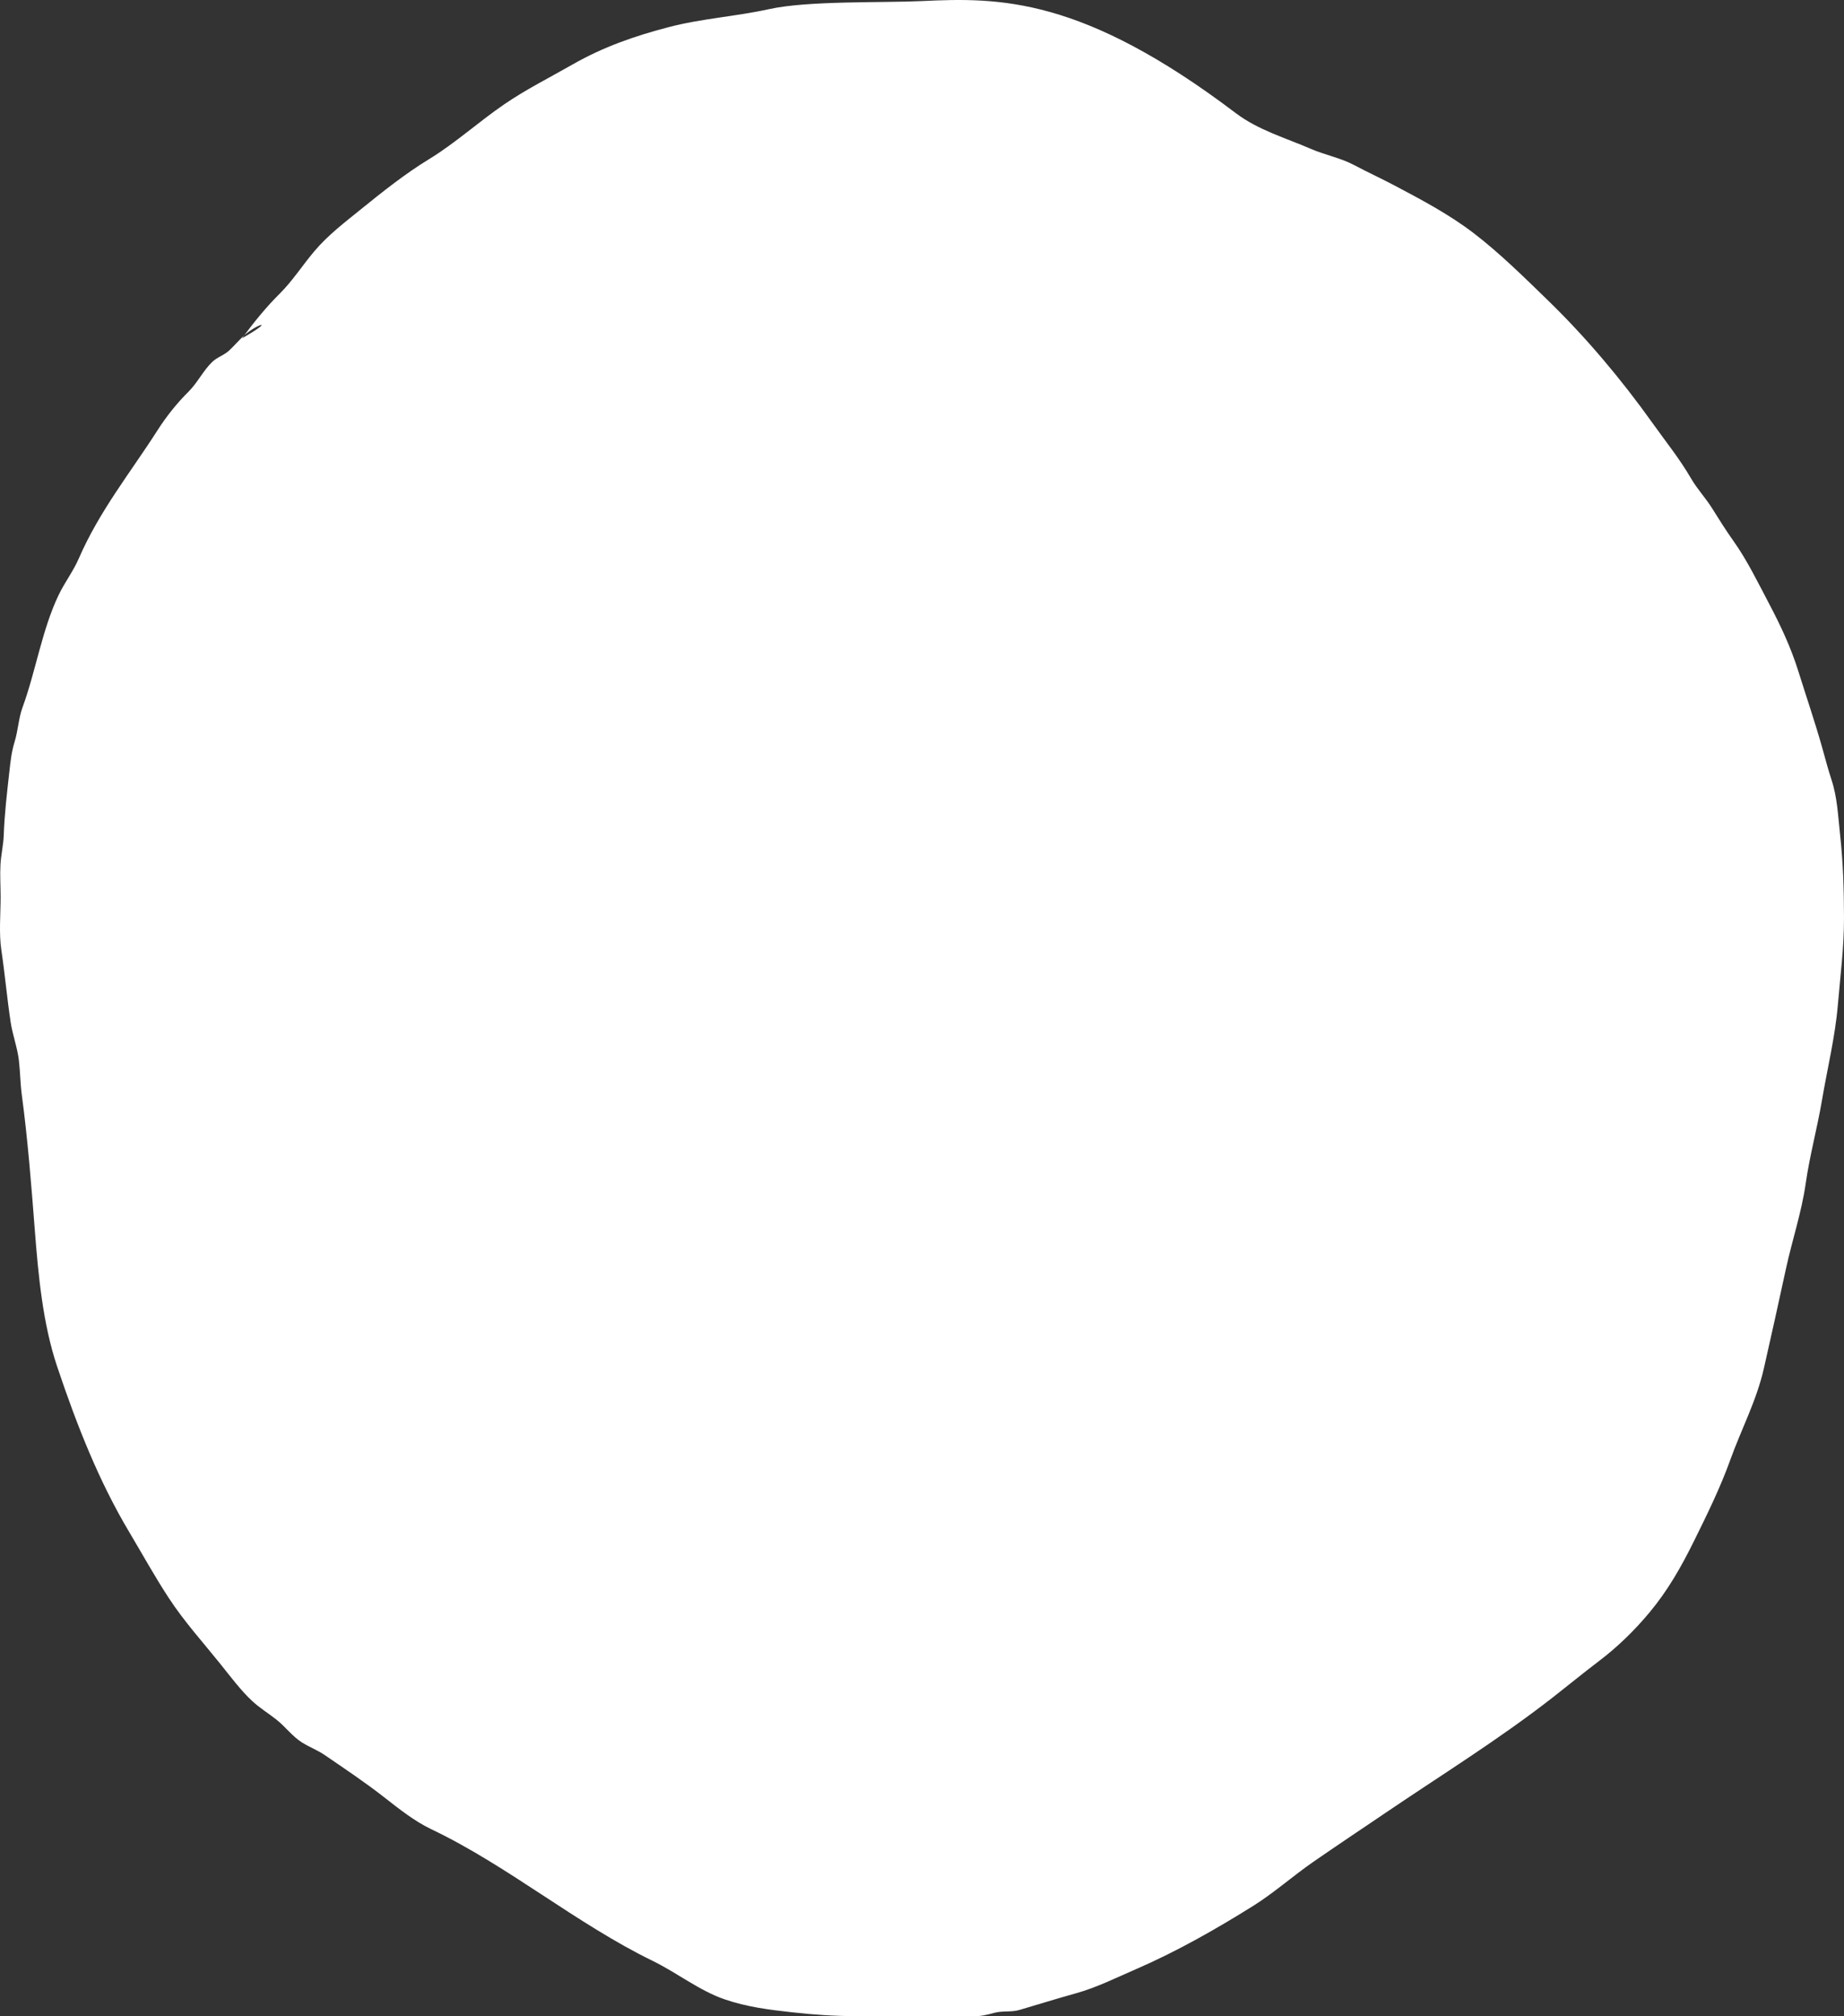 <?xml version="1.0" encoding="UTF-8"?>
<svg width="269px" height="294px" viewBox="0 0 269 294" version="1.1" xmlns="http://www.w3.org/2000/svg" xmlns:xlink="http://www.w3.org/1999/xlink">
    <rect x="0" y="0" width="269" height="294" fill="#333333" stroke="none"/>
    <title>White circle</title>
    <g id="Page-1" stroke="none" stroke-width="1" fill="none" fill-rule="evenodd">
        <g id="01_Homepage" transform="translate(-172, -469)" fill="#FFFFFF">
            <g id="Hero-Section" transform="translate(0, 287)">
                <path d="M207.305,231.333 C209.106,228.898 210.814,226.796 212.844,224.776 C214.68,222.95 216.15,220.65 217.854,218.636 C219.84,216.287 222.286,214.428 224.548,212.597 C227.844,209.928 231.131,207.315 234.631,205.182 C238.365,202.905 241.85,199.752 245.514,197.24 C248.72,195.04 252.151,193.332 255.464,191.436 C260.059,188.806 264.639,187.242 269.502,185.967 C274.329,184.7 279.307,184.408 284.198,183.331 C289.893,182.076 300.701,182.429 306.504,182.155 C317.783,181.622 329.843,181.517 352.265,198.489 C355.557,200.98 359.542,202.11 363.254,203.719 C365.336,204.62 367.513,204.995 369.554,206.079 C371.483,207.103 373.444,207.998 375.374,209.019 C379.265,211.079 383.321,213.202 386.967,215.989 C390.713,218.85 394.447,222.527 397.944,225.928 C403.328,231.166 408.511,237.292 413.09,243.72 C414.999,246.399 416.992,248.848 418.693,251.773 C419.611,253.35 420.793,254.576 421.749,256.101 C422.781,257.747 423.768,259.333 424.88,260.893 C426.861,263.674 428.431,266.913 430.081,270.044 C431.74,273.195 433.24,276.355 434.357,279.931 C435.508,283.619 436.735,287.187 437.799,290.942 C438.255,292.55 438.661,294.149 439.182,295.72 C440.025,298.265 440.128,300.951 440.426,303.678 C440.876,307.784 440.992,311.671 441,315.824 C441.007,320.183 440.467,324.229 440.102,328.545 C439.711,333.176 438.568,337.818 437.799,342.365 C437.097,346.513 436.007,350.428 435.41,354.59 C434.809,358.792 433.429,362.87 432.539,366.976 C431.489,371.826 430.414,376.682 429.316,381.513 C428.235,386.267 426.013,390.413 424.421,394.847 C422.961,398.918 421.03,402.835 419.172,406.598 C417.224,410.544 415.282,413.935 412.628,417.119 C410.385,419.813 407.888,422.215 405.271,424.197 C402.998,425.92 400.782,427.742 398.528,429.5 C390.637,435.655 382.216,440.847 374.079,446.367 C370.571,448.746 367.05,451.084 363.558,453.502 C360.631,455.528 357.809,458.036 354.827,459.898 C349.232,463.396 343.501,466.636 337.631,469.172 C334.713,470.432 331.953,471.823 328.955,472.653 C326.207,473.413 323.466,474.278 320.724,475.078 C319.498,475.437 318.27,475.17 317.051,475.501 C315.983,475.79 315.079,476.016 313.973,476 C311.196,475.955 308.419,475.984 305.642,475.984 L296.954,475.984 C293.759,475.984 290.728,475.777 287.566,475.424 C284.189,475.048 281.025,474.664 277.711,473.535 C274.062,472.293 270.741,469.644 267.196,467.918 C256.074,462.505 246.066,454.039 234.923,448.732 C232.503,447.579 230.278,445.818 228.074,444.093 C225.243,441.877 222.328,439.941 219.421,437.947 C218.327,437.196 217.143,436.763 216.033,436.065 C214.68,435.215 213.63,433.784 212.346,432.764 C211.172,431.831 209.904,431.073 208.779,430.026 C207.109,428.469 205.593,426.429 204.102,424.575 C201.56,421.411 198.894,418.484 196.594,414.971 C194.577,411.89 192.754,408.589 190.845,405.387 C186.424,397.972 183.209,389.837 180.324,381.223 C178.255,375.043 177.59,368.019 177.077,361.348 C176.573,354.801 176.041,348.086 175.178,341.625 C174.956,339.965 174.95,338.297 174.757,336.637 C174.532,334.713 173.841,332.946 173.552,331.037 C173.027,327.55 172.713,324.003 172.194,320.524 C171.83,318.08 172.09,315.296 172.09,312.803 C172.091,311.259 171.982,309.642 172.067,308.1 C172.149,306.615 172.497,305.246 172.548,303.747 C172.652,300.729 173.019,297.639 173.352,294.646 C173.538,292.976 173.668,291.686 174.144,290.121 C174.631,288.525 174.716,286.712 175.279,285.172 C177.22,279.87 178.125,273.851 180.535,268.8 C181.458,266.865 182.655,265.373 183.513,263.395 C186.502,256.508 191.085,250.83 194.932,244.813 C196.318,242.644 197.833,240.768 199.535,239.076 C200.788,237.831 201.688,235.995 202.94,234.791 C203.706,234.055 204.674,233.824 205.477,233.067 C206.287,232.305 207.022,231.404 207.864,230.699 C209.664,229.192 212.248,228.49 207.305,231.333" id="White-circle"></path>
            </g>
        </g>
    </g>
</svg>